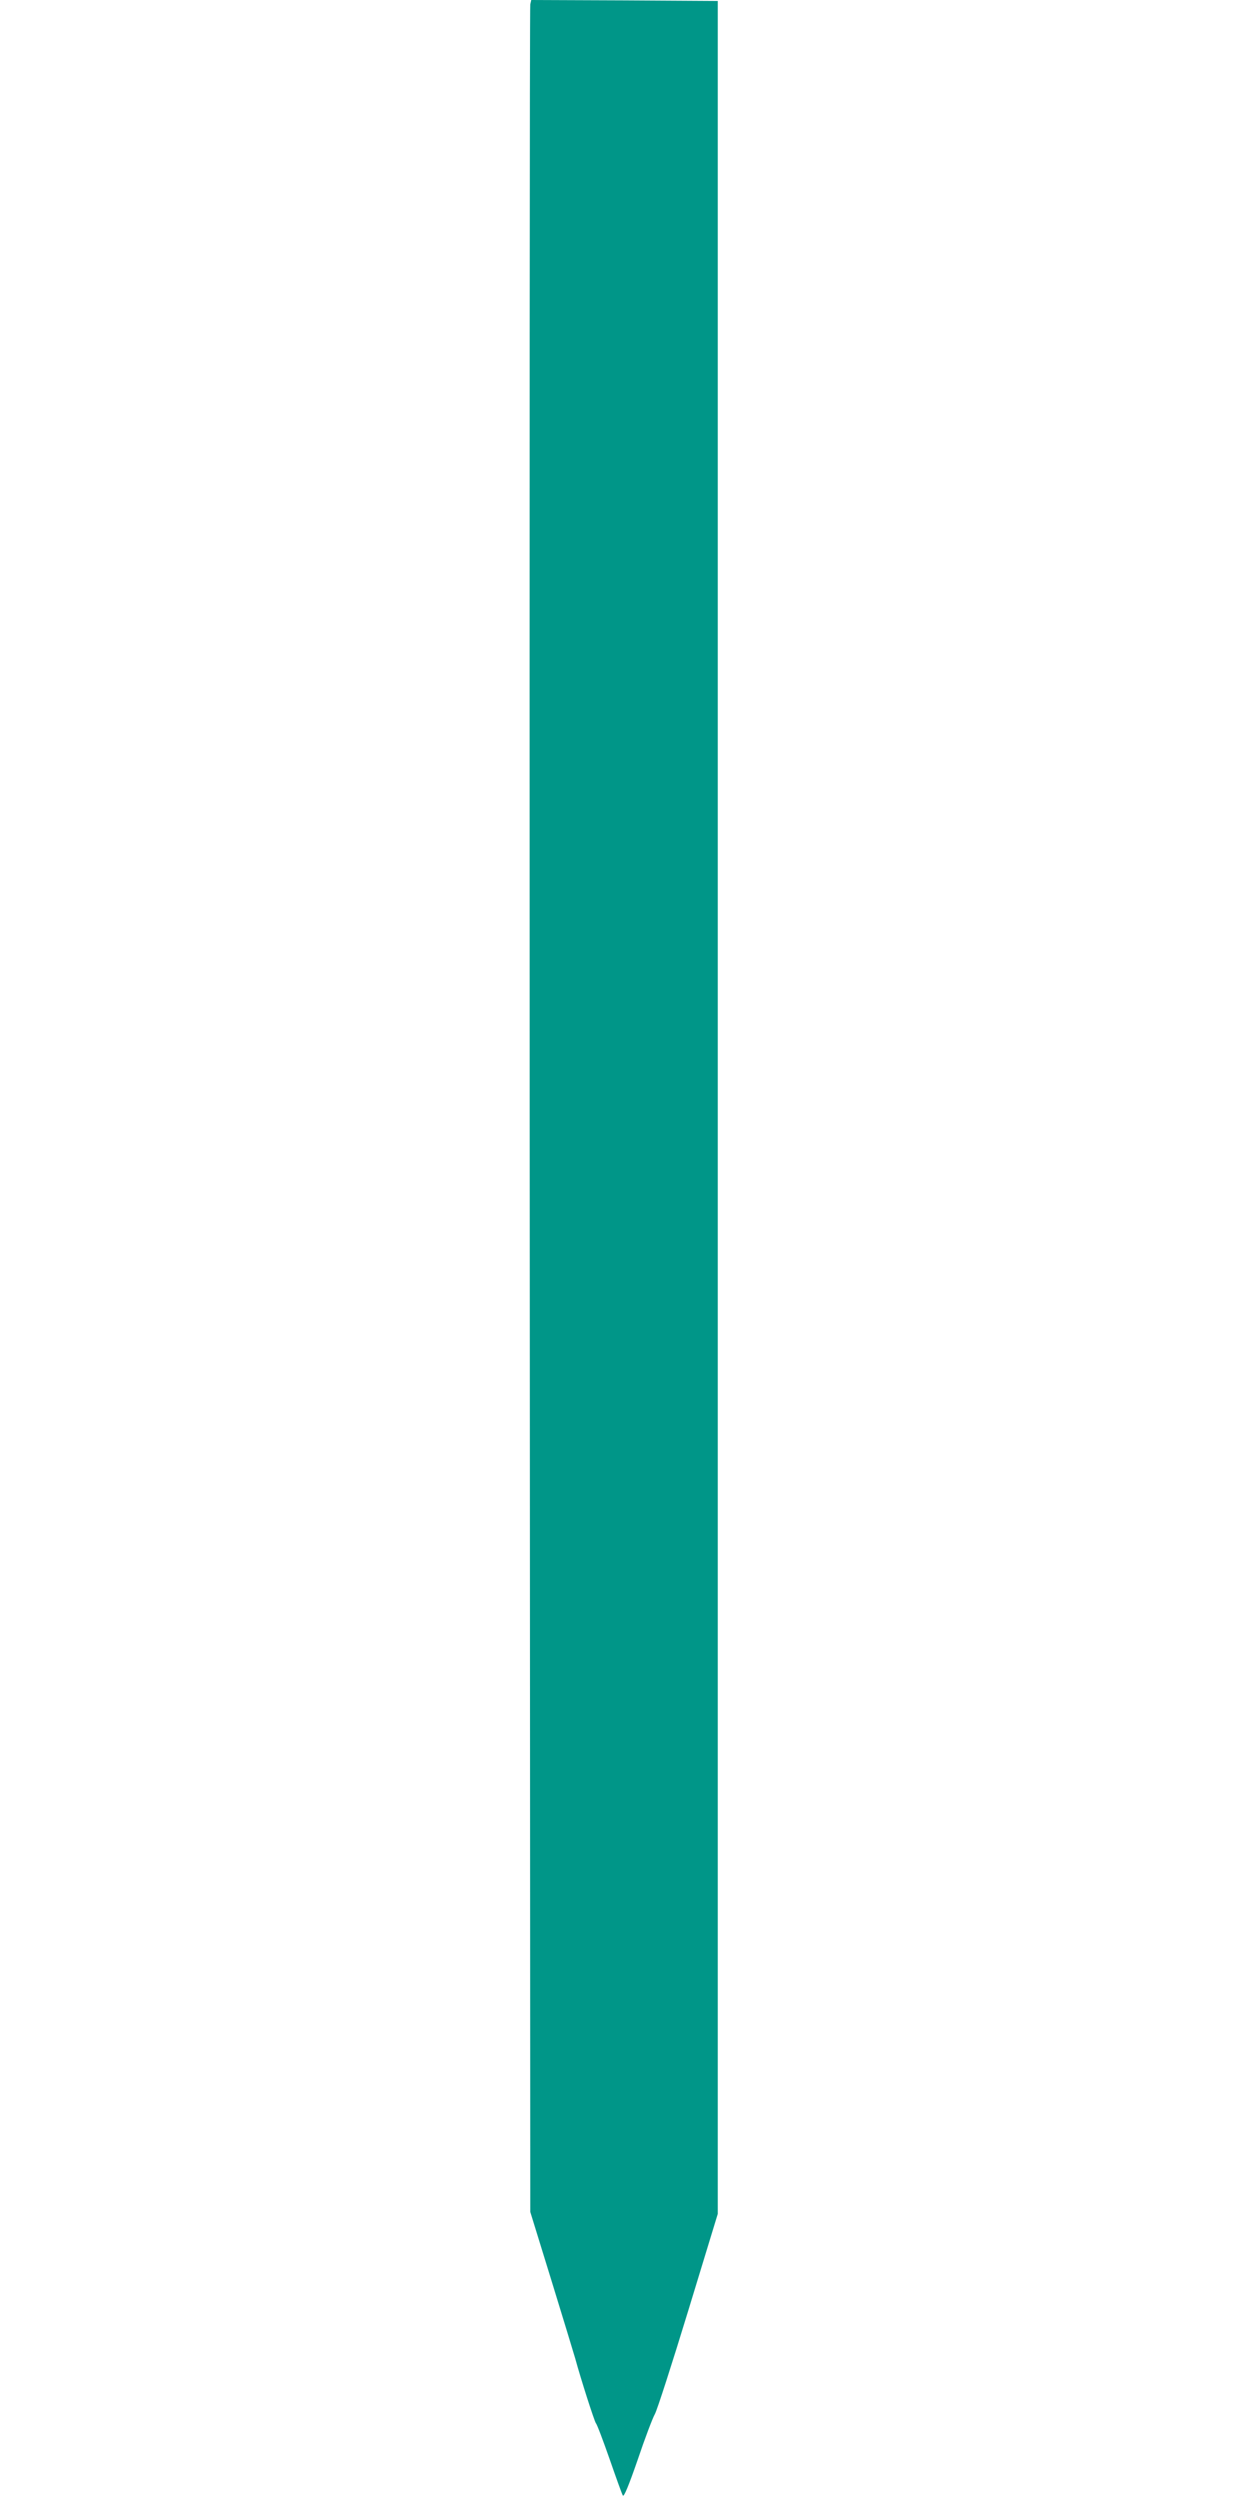 <?xml version="1.0" standalone="no"?>
<!DOCTYPE svg PUBLIC "-//W3C//DTD SVG 20010904//EN"
 "http://www.w3.org/TR/2001/REC-SVG-20010904/DTD/svg10.dtd">
<svg version="1.0" xmlns="http://www.w3.org/2000/svg"
 width="640pt" height="1280pt" viewBox="0 0 640 1280"
 preserveAspectRatio="xMidYMid meet">
<g transform="translate(0,1280) scale(0.1,-0.1)"
fill="#009688" stroke="none">
<path d="M2715 12778 c-3 -13 -4 -2561 -3 -5663 l3 -5640 108 -350 c59 -192
114 -372 122 -400 30 -110 98 -321 106 -332 6 -6 37 -89 70 -183 33 -95 63
-179 68 -187 5 -10 30 50 76 183 37 110 77 215 88 234 11 19 88 258 171 530
l151 495 0 5665 0 5665 -477 3 -478 2 -5 -22z"/>
</g>
</svg>

